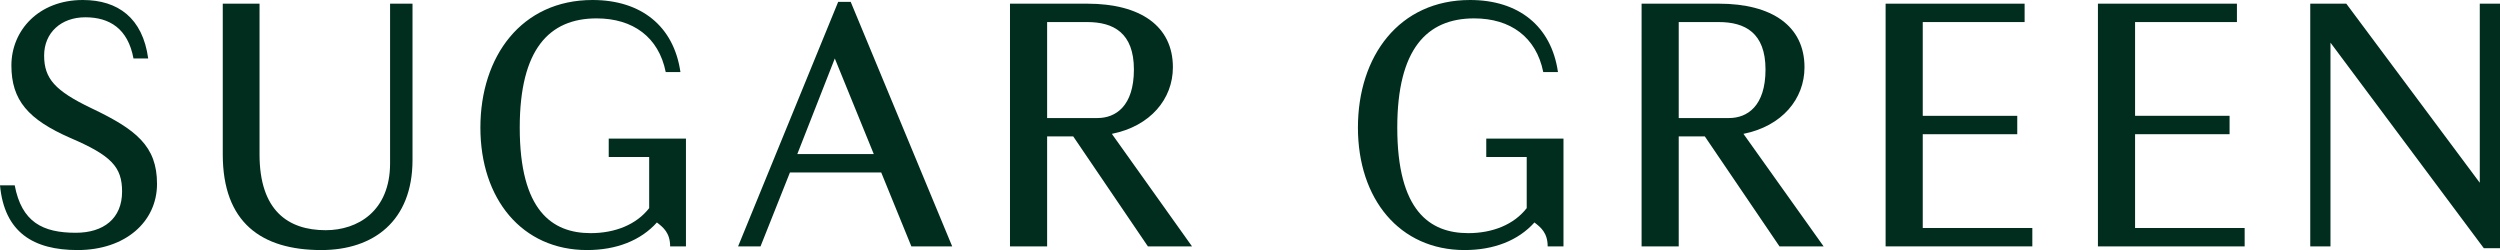 <?xml version="1.0" encoding="UTF-8"?><svg id="Layer_2" xmlns="http://www.w3.org/2000/svg" viewBox="0 0 339.93 34"><defs><style>.cls-1{fill:#002d1e;}</style></defs><g id="_字"><g><path class="cls-1" d="M6,7.55c0,3.15,1.5,4.8,6.4,7.15,6.1,2.9,8.95,5.15,8.95,10.3s-4.3,9-10.8,9c-6,0-9.95-2.4-10.55-8.8H2c.95,5,3.8,6.45,8.3,6.45,3.8,0,6.3-1.95,6.3-5.6,0-3.35-1.45-4.9-7.05-7.3C3.85,16.25,1.55,13.65,1.55,8.9S5.25,0,11.25,0c4.8,0,8.15,2.45,8.9,7.95h-2c-.75-4.05-3.25-5.6-6.55-5.6s-5.6,2.1-5.6,5.2Z"/><path class="cls-1" d="M53.04,.5h3.05V21.75c0,8.3-5.3,12.25-12.4,12.25-8.15,0-13.4-3.75-13.4-13V.5h5V21c0,7.6,3.85,10.3,9,10.3,4.3,0,8.75-2.55,8.75-9.1V.5Z"/><path class="cls-1" d="M89.32,30.25c-2.2,2.45-5.5,3.75-9.5,3.75-8.85,0-14.5-6.95-14.5-16.65S70.92,0,80.57,0c6.6,0,11.05,3.55,11.95,9.8h-2c-.95-4.75-4.45-7.3-9.4-7.3-6.45,0-10.45,4.2-10.45,14.85,0,11.3,4.4,14.35,9.65,14.35,3.3,0,6.2-1.15,7.95-3.4v-6.95h-5.5v-2.5h10.5v14.65h-2.15c0-1.85-.95-2.6-1.8-3.25Z"/><path class="cls-1" d="M119.81,23.45h-12.4l-4,10.05h-3.05L113.97,.25h1.7l13.8,33.25h-5.55l-4.1-10.05Zm-6.3-15.5l-5.1,13h10.4l-5.3-13Z"/><path class="cls-1" d="M145.93,18.55h-3.55v14.95h-5.05V.5h10.5c7.25,0,11.65,3.05,11.65,8.65,0,4.3-3.05,8-8.3,9.05l10.9,15.3h-6l-10.15-14.95Zm-3.55-15.55v13.05h6.85c2.45,0,4.95-1.6,4.95-6.6s-2.8-6.45-6.35-6.45h-5.45Z"/><path class="cls-1" d="M208.64,30.25c-2.2,2.45-5.5,3.75-9.5,3.75-8.85,0-14.5-6.95-14.5-16.65S190.23,0,199.89,0c6.6,0,11.05,3.55,11.95,9.8h-2c-.95-4.75-4.45-7.3-9.4-7.3-6.45,0-10.45,4.2-10.45,14.85,0,11.3,4.4,14.35,9.65,14.35,3.3,0,6.2-1.15,7.95-3.4v-6.95h-5.5v-2.5h10.5v14.65h-2.15c0-1.85-.95-2.6-1.8-3.25Z"/><path class="cls-1" d="M231.81,18.55h-3.55v14.95h-5.05V.5h10.5c7.25,0,11.65,3.05,11.65,8.65,0,4.3-3.05,8-8.3,9.05l10.9,15.3h-6l-10.15-14.95Zm-3.55-15.55v13.05h6.85c2.45,0,4.95-1.6,4.95-6.6s-2.8-6.45-6.35-6.45h-5.45Z"/><path class="cls-1" d="M256.39,.5h18.9V3h-13.85V15.75h12.85v2.5h-12.85v12.75h14.9v2.5h-19.95V.5Z"/><path class="cls-1" d="M285.26,.5h18.9V3h-13.85V15.75h12.85v2.5h-12.85v12.75h14.9v2.5h-19.95V.5Z"/><path class="cls-1" d="M337.73,33.75l-20.85-27.95v27.7h-2.75V.5h4.9l18.15,24.35V.5h2.75V33.75h-2.2Z"/></g></g></svg>